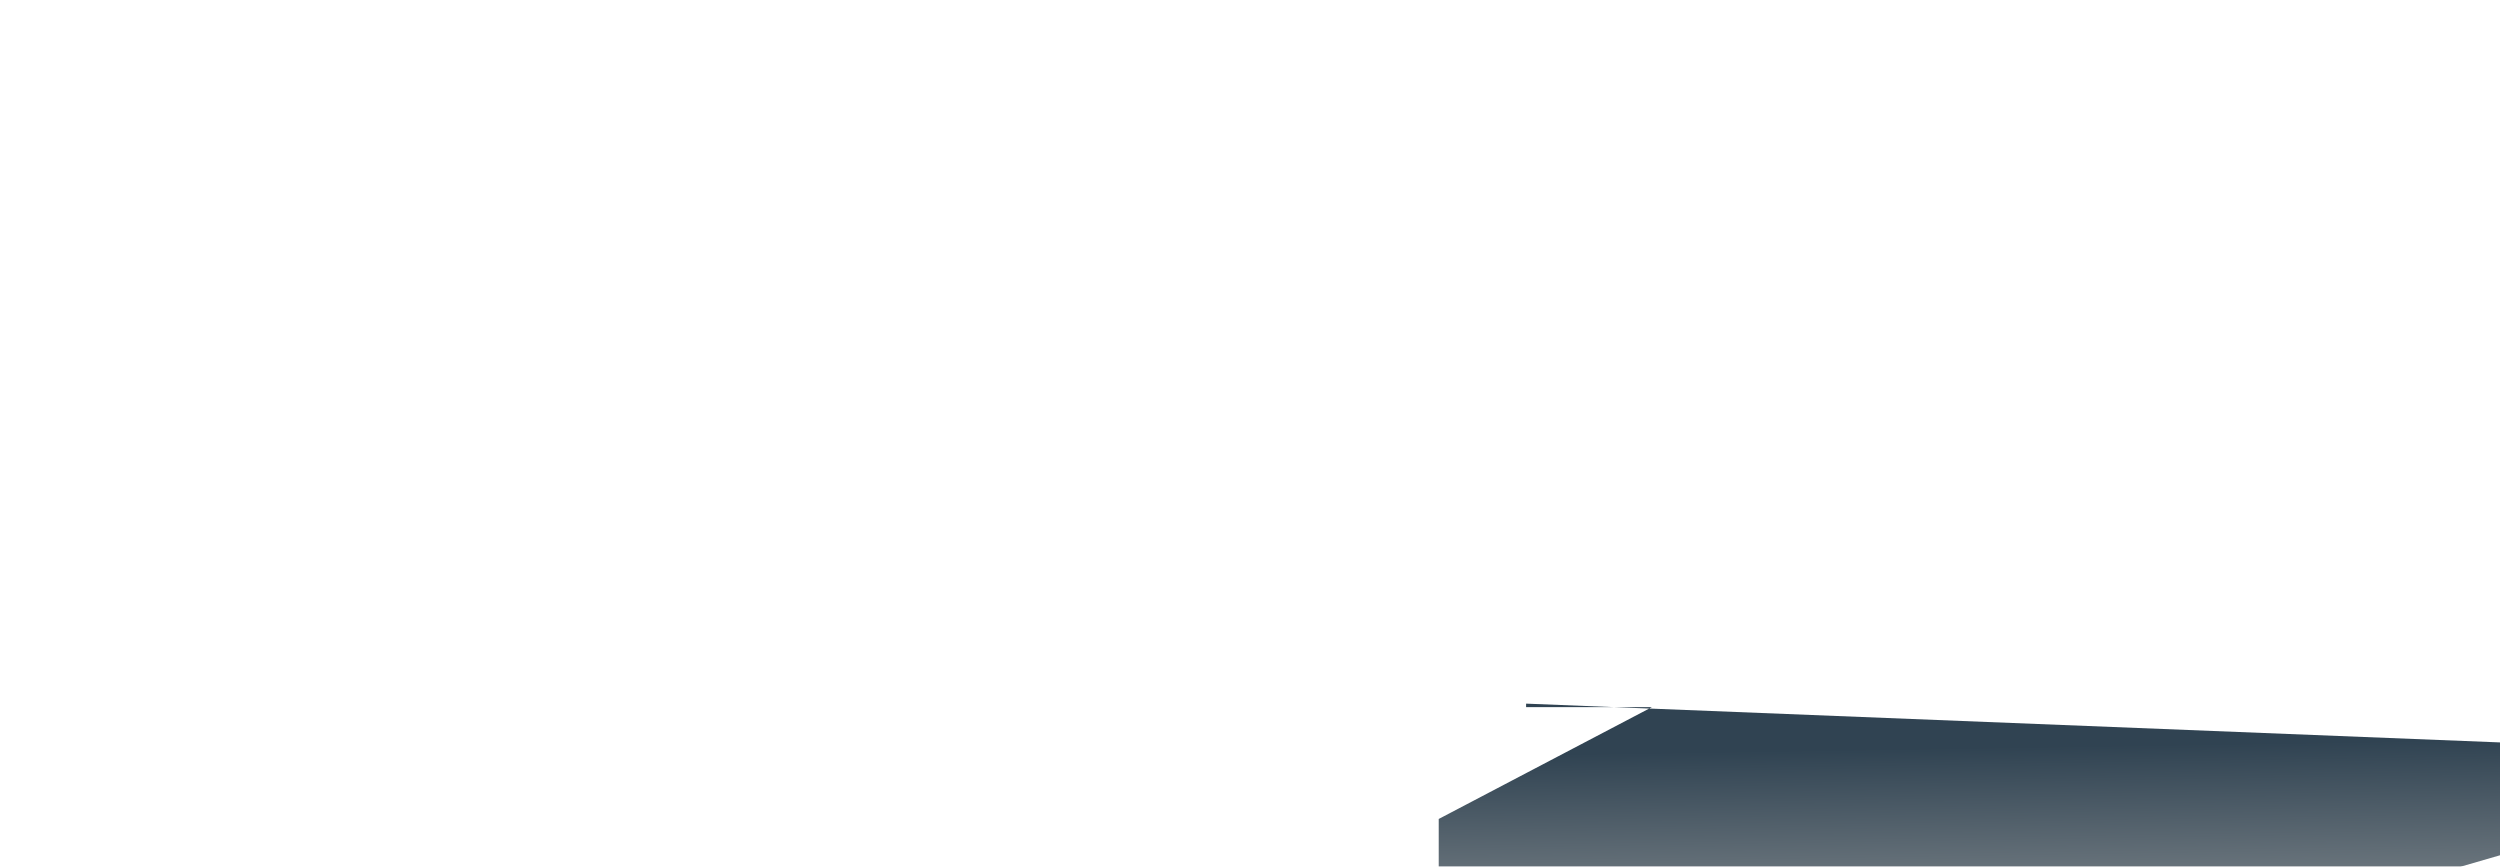 
<!-- ส้ม -->
 <!-- <svg xmlns="http://www.w3.org/2000/svg"
 xmlns:xlink="http://www.w3.org/1999/xlink" width="2146" height="744">
 <defs>
 <linearGradient id="d" x1="43.176%" x2="50%" y1="12.436%" y2="120.744%">
    <stop offset="0%" stop-color="#F46B45"/>
    <stop offset="100%" stop-color="#EEA849"/>
 </linearGradient>

    <filter id="e" width="100%" height="100%" x="-10.6%" y="-30.5%" filterUnits="objectBoundingBox">
    <feGaussianBlur in="SourceGraphic" stdDeviation="25"/>
    </filter>


 <path id="a" d="M0 0h2440v921H0z"/></defs><g fill="none" fill-rule="evenodd" transform="translate(-200 -120)">
 <mask id="b" fill="#fff"><use xlink:href="#a"/></mask>
 <g mask="url(#b)">
    <path fill="url(#d)" fill-rule="nonzero" d="M 2640 769 L 1510 724 v 3 h 108 L 1435 823 v 125 h 177 l 165 71 Z" filter="url(#e)"/>
 </g>
 </g>
 </svg> -->


<!-- คราม -->
<!-- <svg xmlns="http://www.w3.org/2000/svg"
 xmlns:xlink="http://www.w3.org/1999/xlink" width="2146" height="744">
 <defs>
 <linearGradient id="d" x1="43.176%" x2="50%" y1="12.436%" y2="120.744%">
    <stop offset="0%" stop-color="#8E9EAB"/>
    <stop offset="100%" stop-color="#EEF2F3"/>
 </linearGradient>

    <filter id="e" width="100%" height="100%" x="-10.6%" y="-30.5%" filterUnits="objectBoundingBox">
    <feGaussianBlur in="SourceGraphic" stdDeviation="25"/>
    </filter>


 <path id="a" d="M0 0h2440v921H0z"/></defs><g fill="none" fill-rule="evenodd" transform="translate(-200 -120)">
 <mask id="b" fill="#fff"><use xlink:href="#a"/></mask>
 <g mask="url(#b)">
    <path fill="url(#d)" fill-rule="nonzero" d="M 2640 769 L 1510 724 v 3 h 108 L 1435 823 v 125 h 177 l 165 71 Z" filter="url(#e)"/>
 </g>
 </g>
 </svg> -->




<!-- น้ำตาล  -->
 <!-- <svg xmlns="http://www.w3.org/2000/svg"
 xmlns:xlink="http://www.w3.org/1999/xlink" width="2146" height="744">
 <defs>
 <linearGradient id="d" x1="43.176%" x2="50%" y1="12.436%" y2="120.744%">
    <stop offset="0%" stop-color="#1E130C"/>
    <stop offset="100%" stop-color="#5C4B42"/>
 </linearGradient>

    <filter id="e" width="100%" height="100%" x="-10.6%" y="-30.5%" filterUnits="objectBoundingBox">
    <feGaussianBlur in="SourceGraphic" stdDeviation="25"/>
    </filter>


 <path id="a" d="M0 0h2440v921H0z"/></defs><g fill="none" fill-rule="evenodd" transform="translate(-200 -120)">
 <mask id="b" fill="#fff"><use xlink:href="#a"/></mask>
 <g mask="url(#b)">
    <path fill="url(#d)" fill-rule="nonzero" d="M 2640 769 L 1510 724 v 3 h 108 L 1435 823 v 125 h 177 l 165 71 Z" filter="url(#e)"/>
 </g>
 </g>
 </svg> -->



<!-- กรมมืด -->
<svg xmlns="http://www.w3.org/2000/svg"
 xmlns:xlink="http://www.w3.org/1999/xlink" width="2146" height="744">
 <defs>
 <linearGradient id="d" x1="43.176%" x2="50%" y1="12.436%" y2="120.744%">
    <stop offset="0%" stop-color="#304352"/>
    <stop offset="100%" stop-color="#D7D2CC"/>
 </linearGradient>

    <filter id="e" width="100%" height="100%" x="-10.6%" y="-30.5%" filterUnits="objectBoundingBox">
    <feGaussianBlur in="SourceGraphic" stdDeviation="30"/>
    </filter>


 <path id="a" d="M0 0h2440v921H0z"/></defs><g fill="none" fill-rule="evenodd" transform="translate(-200 -120)">
 <mask id="b" fill="#fff"><use xlink:href="#a"/></mask>
 <g mask="url(#b)">
    <path fill="url(#d)" fill-rule="nonzero" d="M 2640 769 L 1510 724 v 3 h 108 L 1435 823 v 125 h 177 l 165 71 Z" filter="url(#e)"/>
 </g>
 </g>
 </svg>




<!-- นำ้เงิน -->
 <!-- <svg xmlns="http://www.w3.org/2000/svg"
 xmlns:xlink="http://www.w3.org/1999/xlink" width="2146" height="744">
 <defs>
 <linearGradient id="d" x1="43.176%" x2="50%" y1="12.436%" y2="120.744%">
    <stop offset="0%" stop-color="#0053D3"/>
    <stop offset="100%" stop-color="#6366F1"/>
 </linearGradient>

    <filter id="e" width="100%" height="100%" x="-10.6%" y="-30.5%" filterUnits="objectBoundingBox">
    <feGaussianBlur in="SourceGraphic" stdDeviation="25"/>
    </filter>


 <path id="a" d="M0 0h2440v921H0z"/></defs><g fill="none" fill-rule="evenodd" transform="translate(-200 -120)">
 <mask id="b" fill="#fff"><use xlink:href="#a"/></mask>
 <g mask="url(#b)">
    <path fill="url(#d)" fill-rule="nonzero" d="M 2640 769 L 1510 724 v 3 h 108 L 1435 823 v 125 h 177 l 165 71 Z" filter="url(#e)"/>
 </g>
 </g>
 </svg> -->

